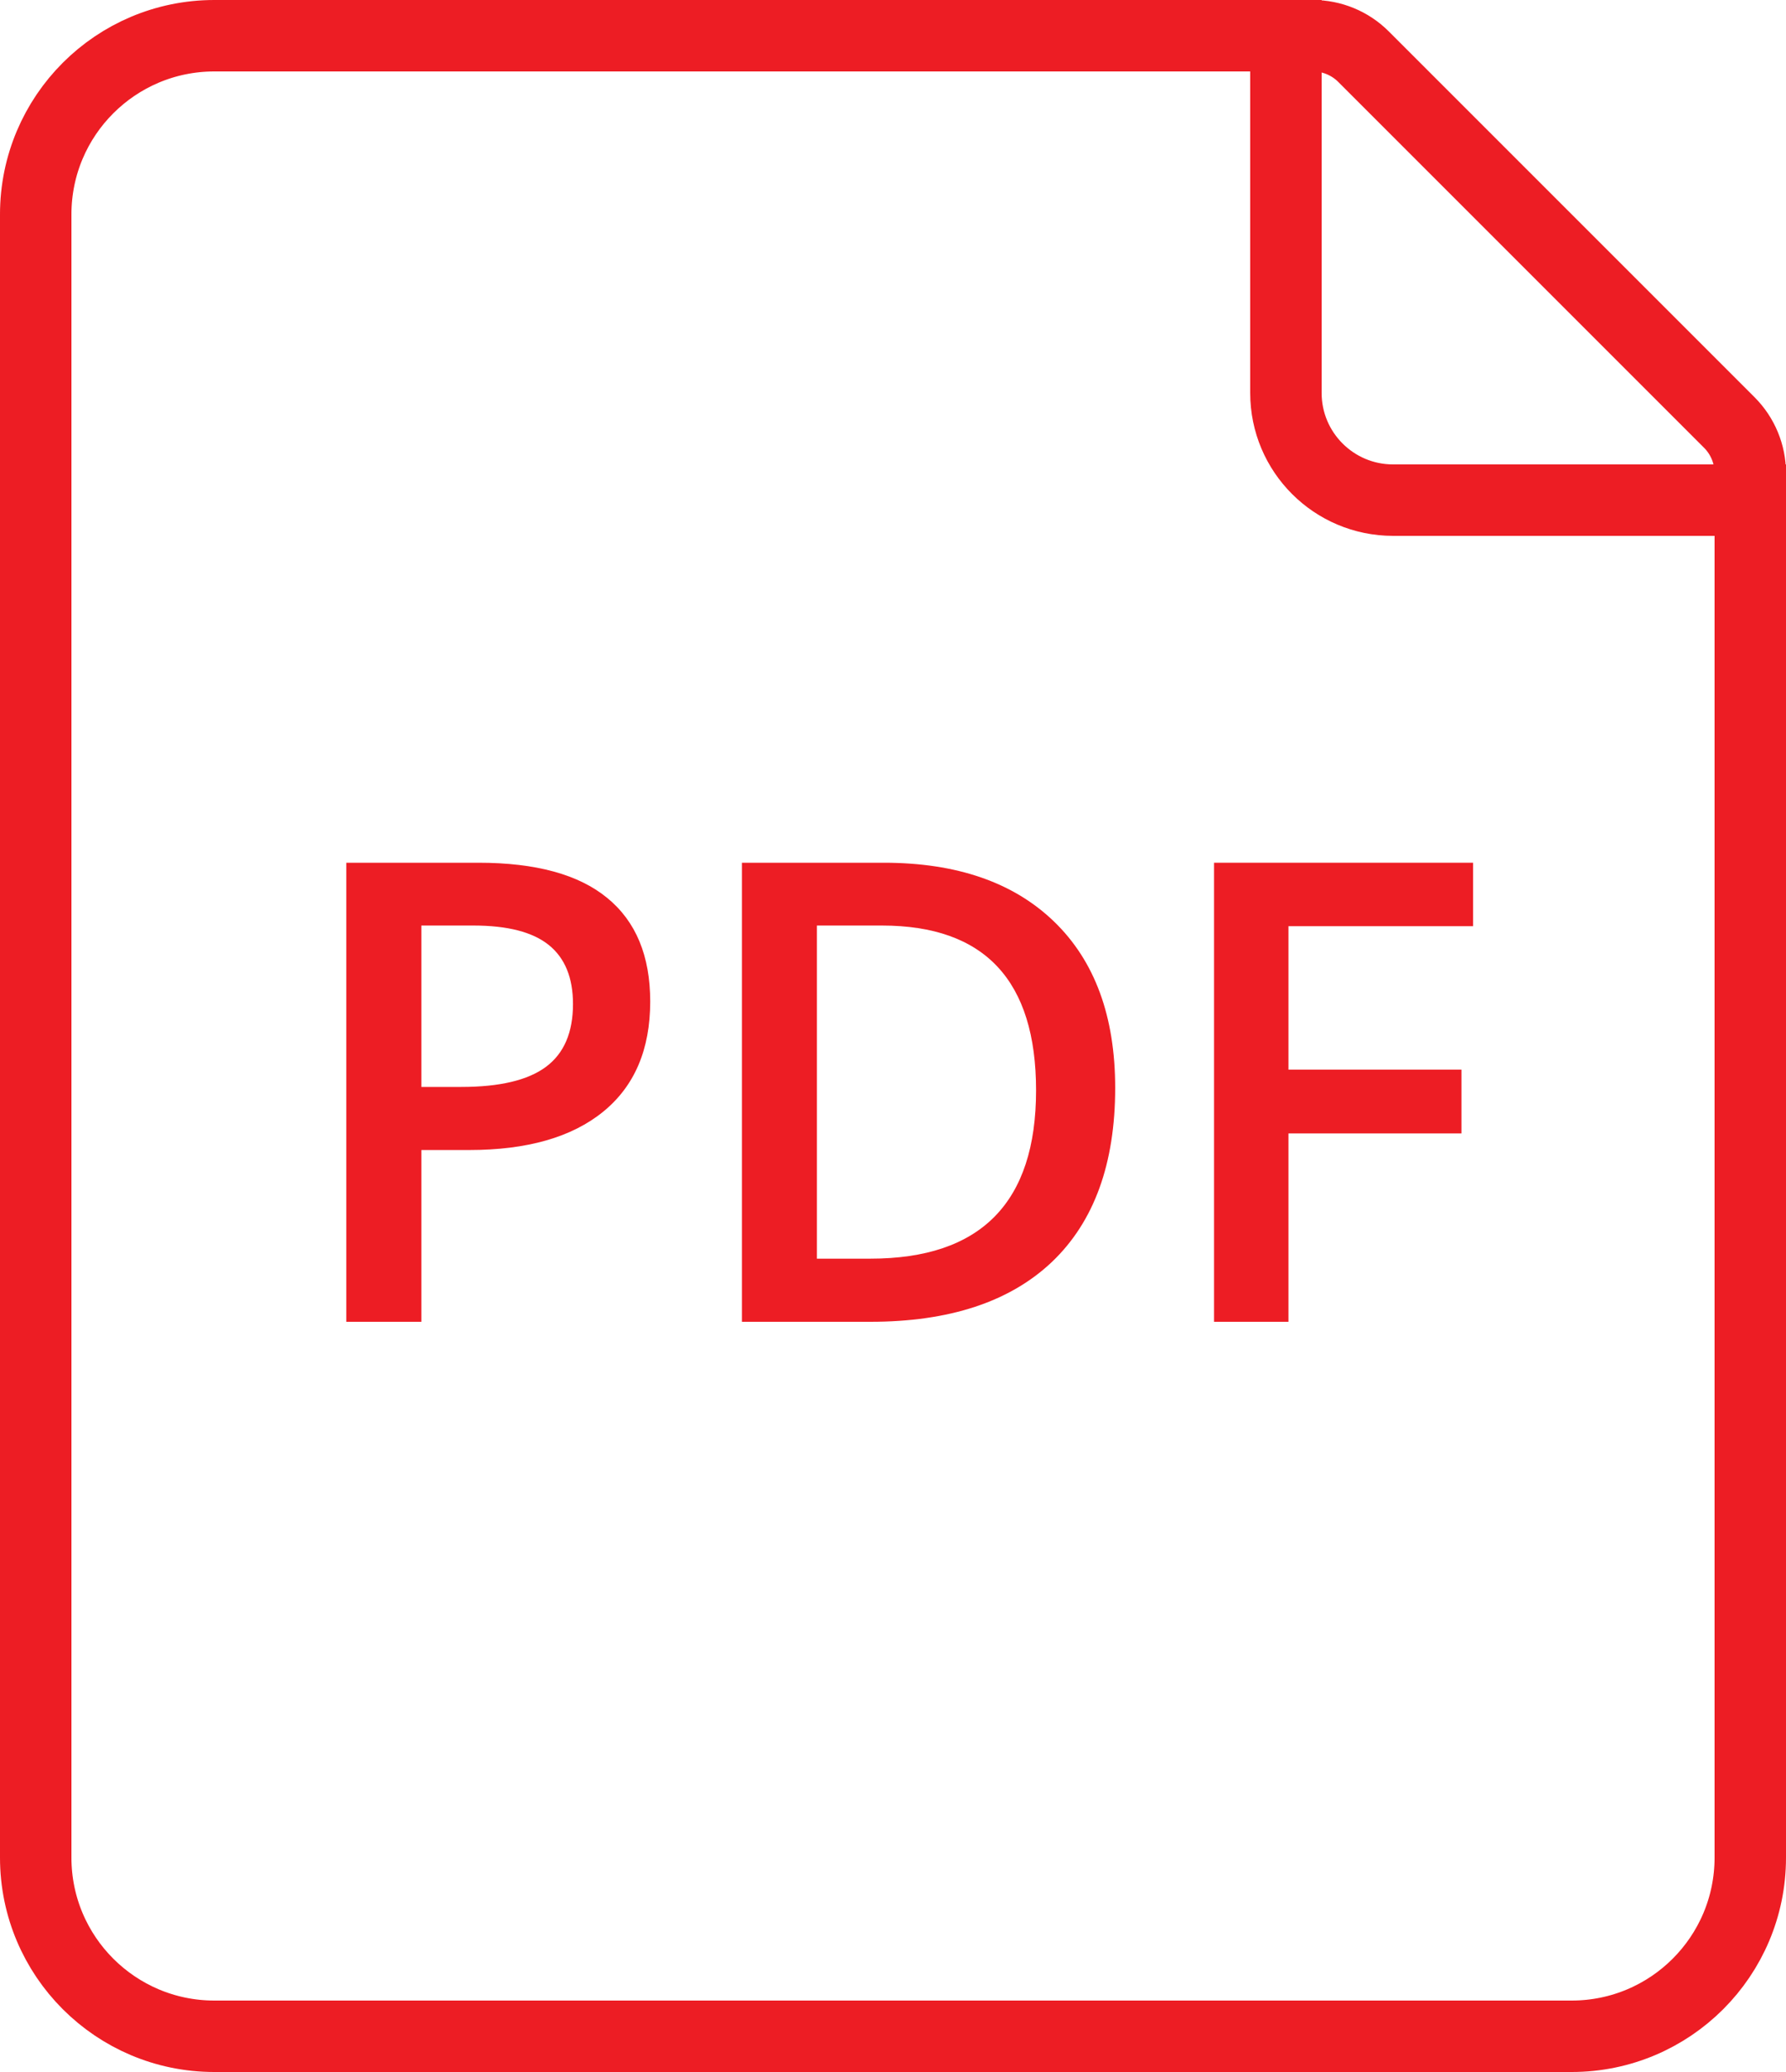 <svg width="50" height="58" viewBox="0 0 50 58" fill="none" xmlns="http://www.w3.org/2000/svg">
<path d="M44 57H6C3.239 57 1 54.761 1 52V6C1 3.239 3.239 1 6 1H36.757C37.288 1 37.797 1.211 38.172 1.586L48.414 11.828C48.789 12.204 49 12.712 49 13.243V52C49 54.761 46.761 57 44 57Z" stroke="#ED1D24" stroke-width="2"/>
<path d="M18.203 28.035C18.203 29.377 17.764 30.405 16.885 31.12C16.006 31.835 14.755 32.192 13.132 32.192H11.796V37H9.695V24.15H13.396C15.001 24.15 16.202 24.479 16.999 25.135C17.802 25.791 18.203 26.758 18.203 28.035ZM11.796 30.426H12.912C13.99 30.426 14.781 30.238 15.285 29.863C15.789 29.488 16.041 28.902 16.041 28.105C16.041 27.367 15.815 26.816 15.364 26.453C14.913 26.09 14.21 25.908 13.255 25.908H11.796V30.426Z" fill="#ED1D24"/>
<path d="M31.22 30.452C31.22 32.573 30.631 34.196 29.453 35.321C28.275 36.44 26.579 37 24.364 37H20.77V24.15H24.742C26.787 24.15 28.378 24.701 29.515 25.803C30.651 26.904 31.22 28.454 31.22 30.452ZM29.005 30.523C29.005 27.446 27.566 25.908 24.689 25.908H22.87V35.233H24.364C27.458 35.233 29.005 33.663 29.005 30.523Z" fill="#ED1D24"/>
<path d="M36.071 37H33.988V24.15H41.239V25.926H36.071V29.942H40.914V31.727H36.071V37Z" fill="#ED1D24"/>
<path d="M36 0V11C36 12.657 37.343 14 39 14H50" stroke="#ED1D24" stroke-width="2"/>
</svg>
